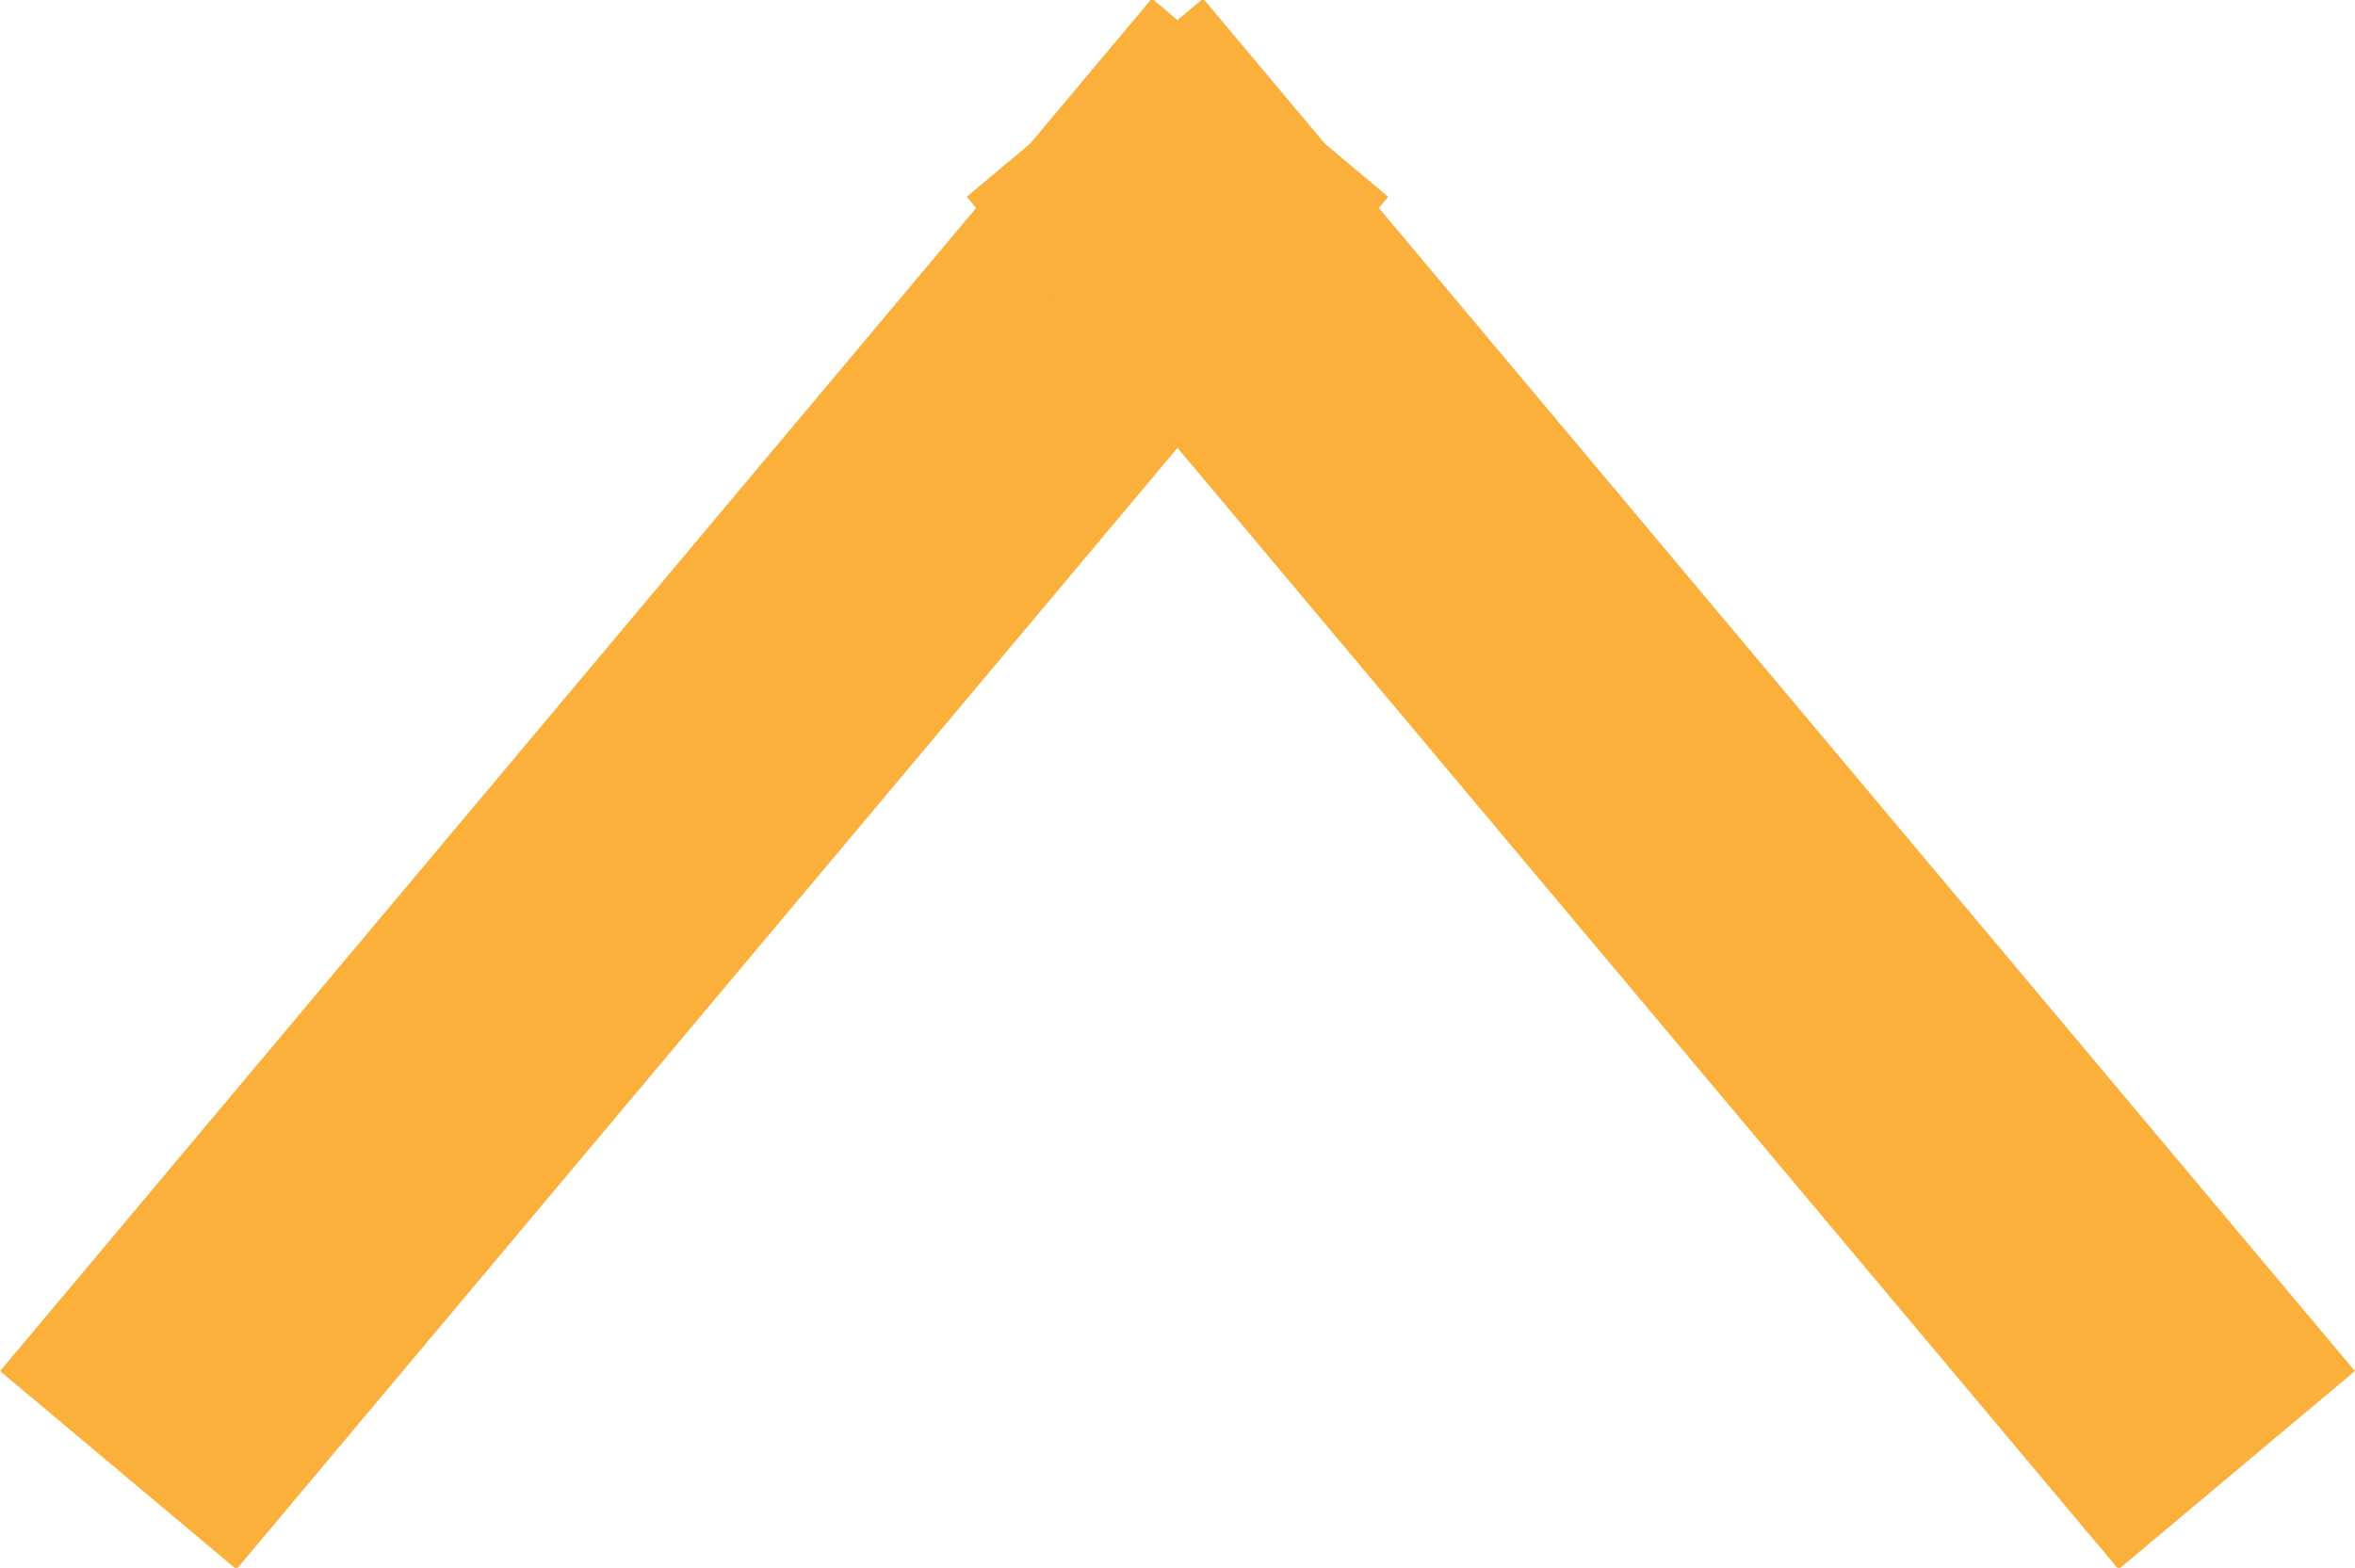<?xml version="1.0" encoding="utf-8"?>
<!-- Generator: Adobe Illustrator 22.1.0, SVG Export Plug-In . SVG Version: 6.00 Build 0)  -->
<svg version="1.1" id="Layer_1" xmlns="http://www.w3.org/2000/svg" xmlns:xlink="http://www.w3.org/1999/xlink" x="0px" y="0px"
	 viewBox="0 0 45.8 30.5" style="enable-background:new 0 0 45.8 30.5;" xml:space="preserve">
<style type="text/css">
	.st0{fill:none;stroke:#FBB03B;stroke-width:6;stroke-miterlimit:10;}
</style>
<title>ludger-chevron-up_1</title>
<g id="Layer_2_1_">
	<g id="Layer_1-2">
		<line class="st0" x1="2.3" y1="28.6" x2="24.7" y2="1.9"/>
		<line class="st0" x1="43.5" y1="28.6" x2="21.1" y2="1.9"/>
	</g>
</g>
</svg>
